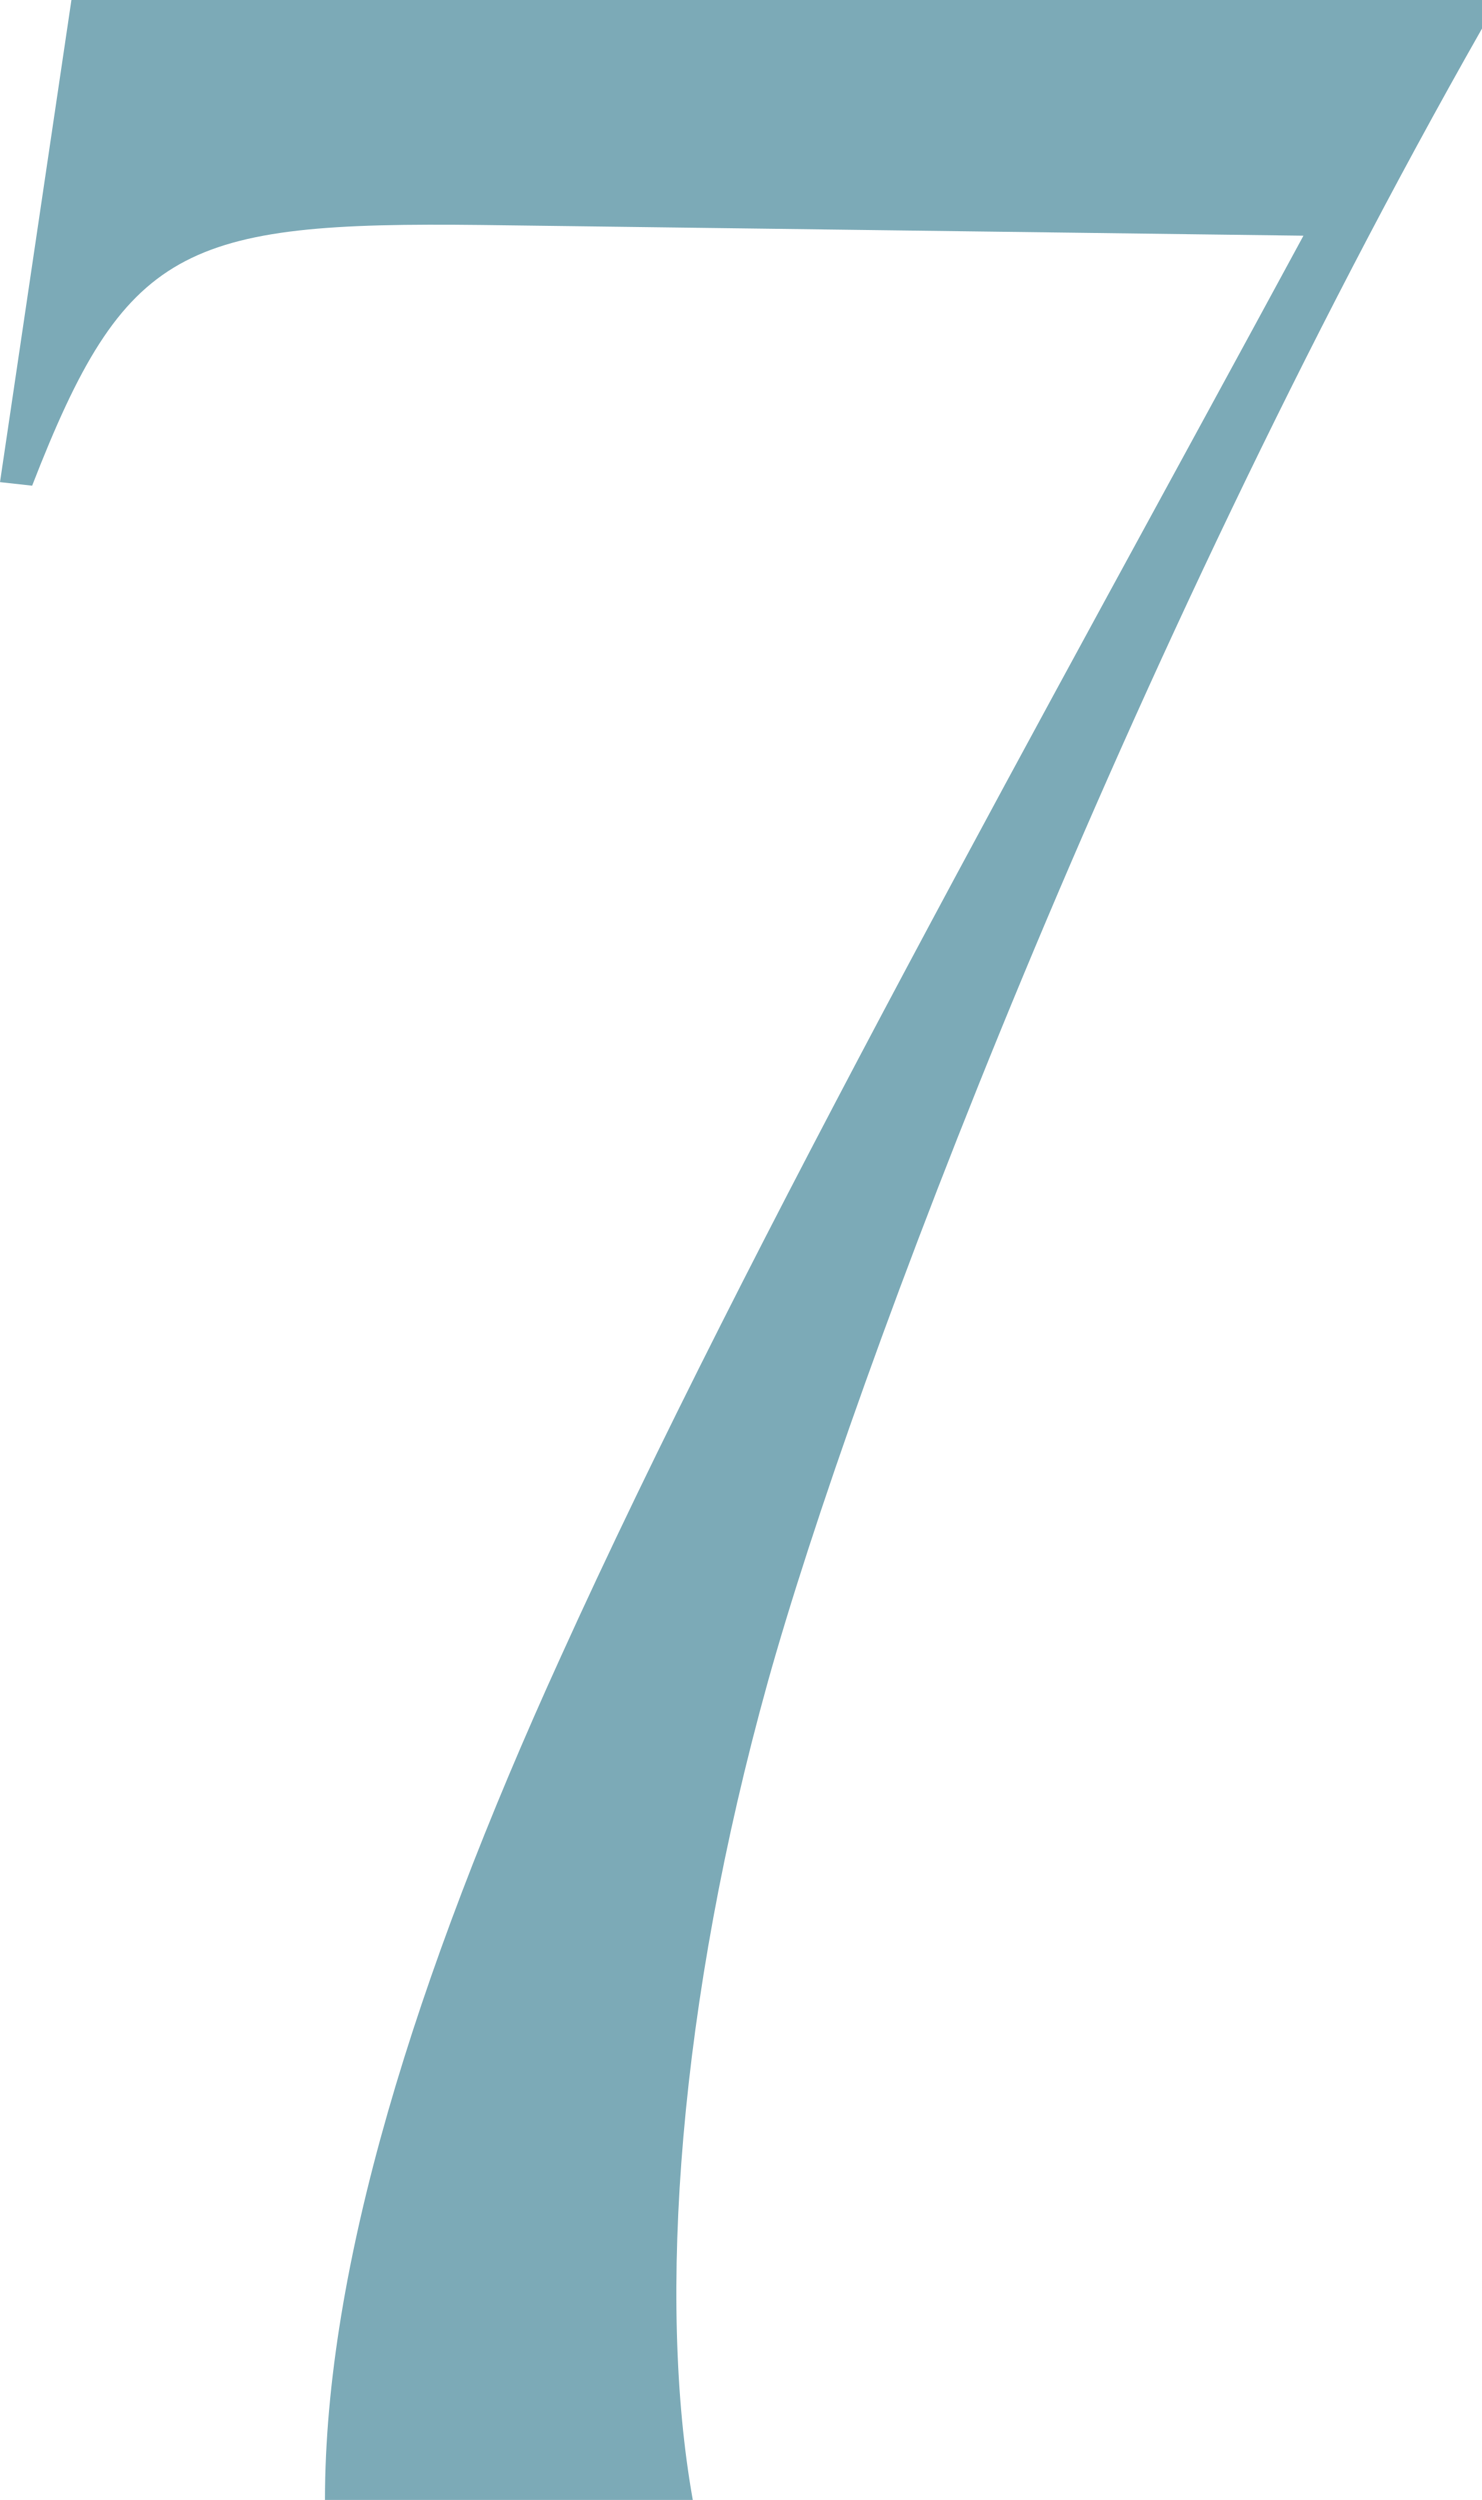 <svg xmlns="http://www.w3.org/2000/svg" width="66.4" height="112" viewBox="0 0 66.4 112">
  <g id="レイヤー_1" data-name="レイヤー 1" transform="translate(-8.5 -30)">
    <path id="パス_1863" data-name="パス 1863" d="M25.32,104.24C33.8,85.52,47.08,61.84,58.6,40.56l-36.8-.48c-13.44-.16-16,.96-20.16,11.68L.2,51.6,3.4,30H66.6v1.28c-16,28.16-28.16,60.32-32,74.08-4,14.4-4.96,27.68-3.36,36.64H14.76c0-10.4,4-23.36,10.56-37.76Z" transform="translate(8.3)" fill="#7caab7"/>
  </g>
</svg>
